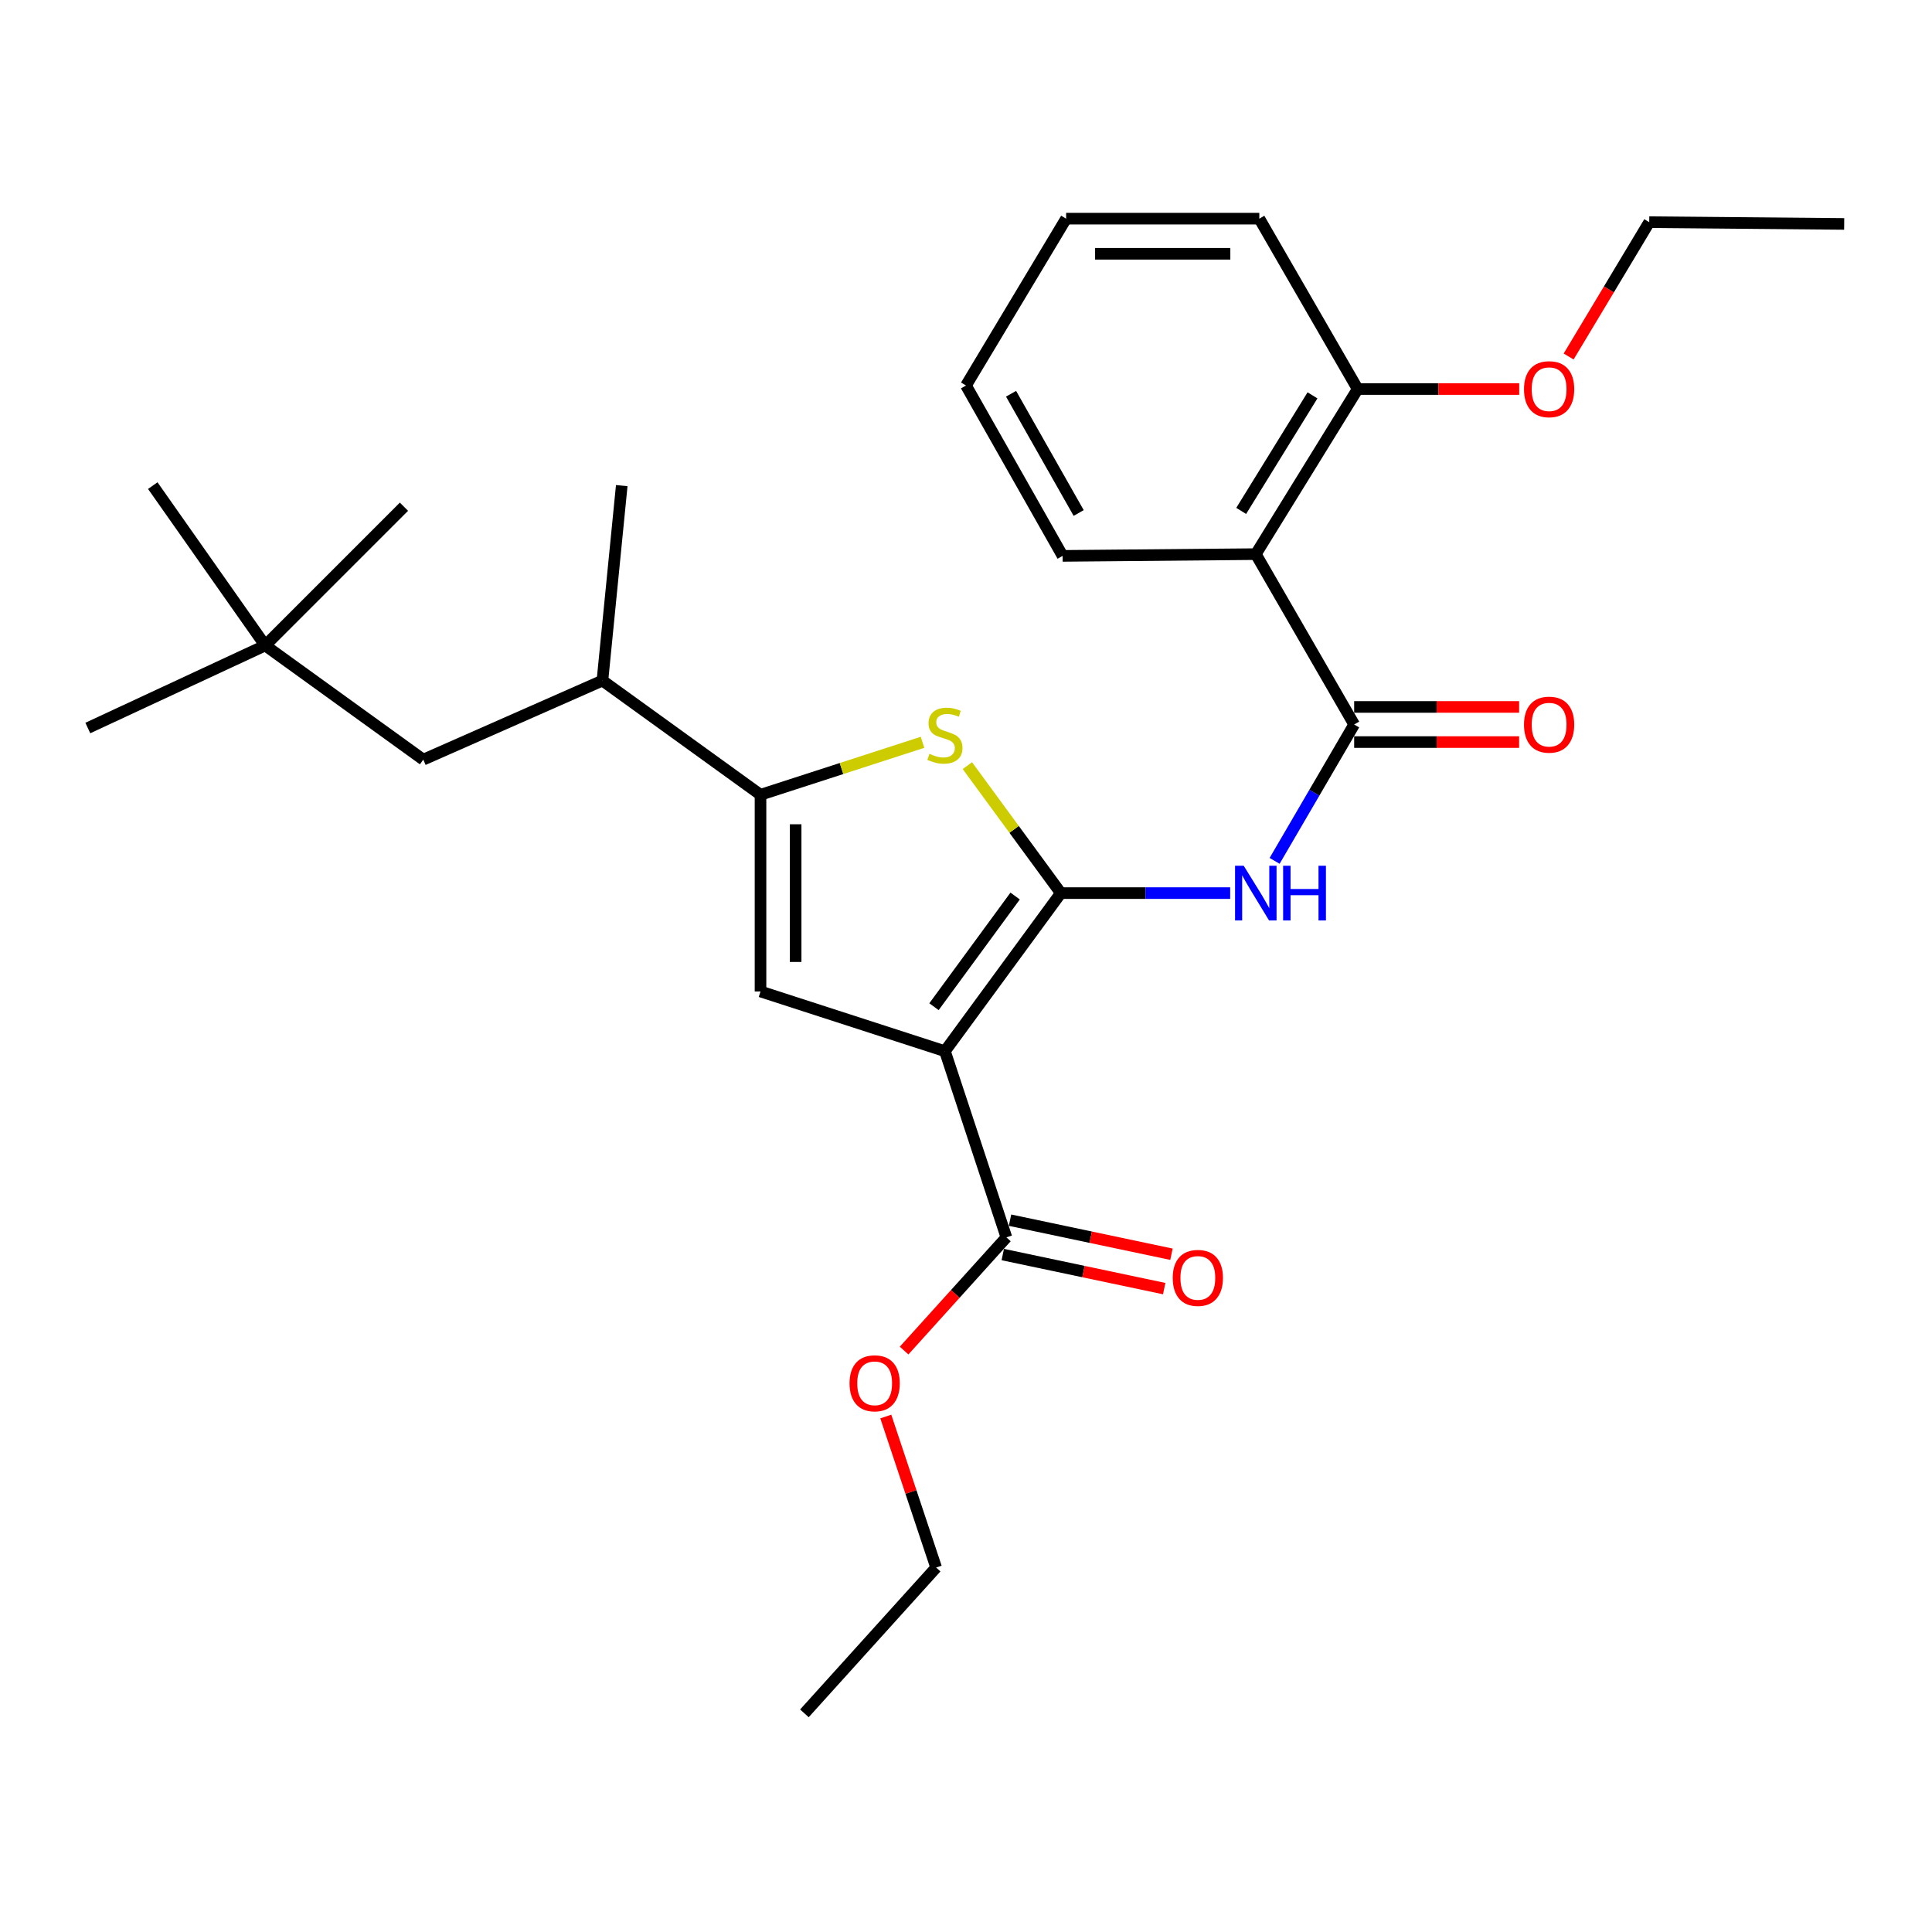 <?xml version='1.0' encoding='iso-8859-1'?>
<svg version='1.1' baseProfile='full'
              xmlns='http://www.w3.org/2000/svg'
                      xmlns:rdkit='http://www.rdkit.org/xml'
                      xmlns:xlink='http://www.w3.org/1999/xlink'
                  xml:space='preserve'
width='1000px' height='1000px' viewBox='0 0 1000 1000'>
<!-- END OF HEADER -->
<rect style='opacity:1.0;fill:#FFFFFF;stroke:none' width='1000' height='1000' x='0' y='0'> </rect>
<path class='bond-0' d='M 393.639,411.368 L 393.639,513.183' style='fill:none;fill-rule:evenodd;stroke:#000000;stroke-width:6px;stroke-linecap:butt;stroke-linejoin:miter;stroke-opacity:1' />
<path class='bond-0' d='M 411.822,426.64 L 411.822,497.91' style='fill:none;fill-rule:evenodd;stroke:#000000;stroke-width:6px;stroke-linecap:butt;stroke-linejoin:miter;stroke-opacity:1' />
<path class='bond-1' d='M 393.639,411.368 L 435.571,397.789' style='fill:none;fill-rule:evenodd;stroke:#000000;stroke-width:6px;stroke-linecap:butt;stroke-linejoin:miter;stroke-opacity:1' />
<path class='bond-1' d='M 435.571,397.789 L 477.502,384.209' style='fill:none;fill-rule:evenodd;stroke:#CCCC00;stroke-width:6px;stroke-linecap:butt;stroke-linejoin:miter;stroke-opacity:1' />
<path class='bond-2' d='M 393.639,411.368 L 311.816,352.273' style='fill:none;fill-rule:evenodd;stroke:#000000;stroke-width:6px;stroke-linecap:butt;stroke-linejoin:miter;stroke-opacity:1' />
<path class='bond-3' d='M 393.639,513.183 L 489.09,544.094' style='fill:none;fill-rule:evenodd;stroke:#000000;stroke-width:6px;stroke-linecap:butt;stroke-linejoin:miter;stroke-opacity:1' />
<path class='bond-4' d='M 489.09,544.094 L 549.094,462.27' style='fill:none;fill-rule:evenodd;stroke:#000000;stroke-width:6px;stroke-linecap:butt;stroke-linejoin:miter;stroke-opacity:1' />
<path class='bond-4' d='M 483.428,521.068 L 525.431,463.791' style='fill:none;fill-rule:evenodd;stroke:#000000;stroke-width:6px;stroke-linecap:butt;stroke-linejoin:miter;stroke-opacity:1' />
<path class='bond-5' d='M 489.09,544.094 L 520.91,640.454' style='fill:none;fill-rule:evenodd;stroke:#000000;stroke-width:6px;stroke-linecap:butt;stroke-linejoin:miter;stroke-opacity:1' />
<path class='bond-6' d='M 549.094,462.27 L 524.9,429.283' style='fill:none;fill-rule:evenodd;stroke:#000000;stroke-width:6px;stroke-linecap:butt;stroke-linejoin:miter;stroke-opacity:1' />
<path class='bond-6' d='M 524.9,429.283 L 500.707,396.295' style='fill:none;fill-rule:evenodd;stroke:#CCCC00;stroke-width:6px;stroke-linecap:butt;stroke-linejoin:miter;stroke-opacity:1' />
<path class='bond-7' d='M 549.094,462.27 L 592.916,462.27' style='fill:none;fill-rule:evenodd;stroke:#000000;stroke-width:6px;stroke-linecap:butt;stroke-linejoin:miter;stroke-opacity:1' />
<path class='bond-7' d='M 592.916,462.27 L 636.737,462.27' style='fill:none;fill-rule:evenodd;stroke:#0000FF;stroke-width:6px;stroke-linecap:butt;stroke-linejoin:miter;stroke-opacity:1' />
<path class='bond-8' d='M 659.734,445.584 L 680.323,410.293' style='fill:none;fill-rule:evenodd;stroke:#0000FF;stroke-width:6px;stroke-linecap:butt;stroke-linejoin:miter;stroke-opacity:1' />
<path class='bond-8' d='M 680.323,410.293 L 700.912,375.002' style='fill:none;fill-rule:evenodd;stroke:#000000;stroke-width:6px;stroke-linecap:butt;stroke-linejoin:miter;stroke-opacity:1' />
<path class='bond-9' d='M 520.91,640.454 L 494.436,669.752' style='fill:none;fill-rule:evenodd;stroke:#000000;stroke-width:6px;stroke-linecap:butt;stroke-linejoin:miter;stroke-opacity:1' />
<path class='bond-9' d='M 494.436,669.752 L 467.961,699.051' style='fill:none;fill-rule:evenodd;stroke:#FF0000;stroke-width:6px;stroke-linecap:butt;stroke-linejoin:miter;stroke-opacity:1' />
<path class='bond-10' d='M 519.033,649.349 L 560.811,658.166' style='fill:none;fill-rule:evenodd;stroke:#000000;stroke-width:6px;stroke-linecap:butt;stroke-linejoin:miter;stroke-opacity:1' />
<path class='bond-10' d='M 560.811,658.166 L 602.589,666.982' style='fill:none;fill-rule:evenodd;stroke:#FF0000;stroke-width:6px;stroke-linecap:butt;stroke-linejoin:miter;stroke-opacity:1' />
<path class='bond-10' d='M 522.788,631.558 L 564.566,640.375' style='fill:none;fill-rule:evenodd;stroke:#000000;stroke-width:6px;stroke-linecap:butt;stroke-linejoin:miter;stroke-opacity:1' />
<path class='bond-10' d='M 564.566,640.375 L 606.343,649.191' style='fill:none;fill-rule:evenodd;stroke:#FF0000;stroke-width:6px;stroke-linecap:butt;stroke-linejoin:miter;stroke-opacity:1' />
<path class='bond-11' d='M 458.483,733.189 L 471.514,772.276' style='fill:none;fill-rule:evenodd;stroke:#FF0000;stroke-width:6px;stroke-linecap:butt;stroke-linejoin:miter;stroke-opacity:1' />
<path class='bond-11' d='M 471.514,772.276 L 484.544,811.364' style='fill:none;fill-rule:evenodd;stroke:#000000;stroke-width:6px;stroke-linecap:butt;stroke-linejoin:miter;stroke-opacity:1' />
<path class='bond-12' d='M 484.544,811.364 L 416.358,886.824' style='fill:none;fill-rule:evenodd;stroke:#000000;stroke-width:6px;stroke-linecap:butt;stroke-linejoin:miter;stroke-opacity:1' />
<path class='bond-13' d='M 700.912,375.002 L 650,286.814' style='fill:none;fill-rule:evenodd;stroke:#000000;stroke-width:6px;stroke-linecap:butt;stroke-linejoin:miter;stroke-opacity:1' />
<path class='bond-14' d='M 700.912,384.093 L 743.604,384.093' style='fill:none;fill-rule:evenodd;stroke:#000000;stroke-width:6px;stroke-linecap:butt;stroke-linejoin:miter;stroke-opacity:1' />
<path class='bond-14' d='M 743.604,384.093 L 786.295,384.093' style='fill:none;fill-rule:evenodd;stroke:#FF0000;stroke-width:6px;stroke-linecap:butt;stroke-linejoin:miter;stroke-opacity:1' />
<path class='bond-14' d='M 700.912,365.91 L 743.604,365.91' style='fill:none;fill-rule:evenodd;stroke:#000000;stroke-width:6px;stroke-linecap:butt;stroke-linejoin:miter;stroke-opacity:1' />
<path class='bond-14' d='M 743.604,365.91 L 786.295,365.91' style='fill:none;fill-rule:evenodd;stroke:#FF0000;stroke-width:6px;stroke-linecap:butt;stroke-linejoin:miter;stroke-opacity:1' />
<path class='bond-15' d='M 650,286.814 L 702.731,201.364' style='fill:none;fill-rule:evenodd;stroke:#000000;stroke-width:6px;stroke-linecap:butt;stroke-linejoin:miter;stroke-opacity:1' />
<path class='bond-15' d='M 642.436,264.448 L 679.347,204.633' style='fill:none;fill-rule:evenodd;stroke:#000000;stroke-width:6px;stroke-linecap:butt;stroke-linejoin:miter;stroke-opacity:1' />
<path class='bond-16' d='M 650,286.814 L 550.003,287.723' style='fill:none;fill-rule:evenodd;stroke:#000000;stroke-width:6px;stroke-linecap:butt;stroke-linejoin:miter;stroke-opacity:1' />
<path class='bond-17' d='M 702.731,201.364 L 651.818,113.176' style='fill:none;fill-rule:evenodd;stroke:#000000;stroke-width:6px;stroke-linecap:butt;stroke-linejoin:miter;stroke-opacity:1' />
<path class='bond-18' d='M 702.731,201.364 L 744.536,201.364' style='fill:none;fill-rule:evenodd;stroke:#000000;stroke-width:6px;stroke-linecap:butt;stroke-linejoin:miter;stroke-opacity:1' />
<path class='bond-18' d='M 744.536,201.364 L 786.341,201.364' style='fill:none;fill-rule:evenodd;stroke:#FF0000;stroke-width:6px;stroke-linecap:butt;stroke-linejoin:miter;stroke-opacity:1' />
<path class='bond-19' d='M 550.003,287.723 L 500,199.546' style='fill:none;fill-rule:evenodd;stroke:#000000;stroke-width:6px;stroke-linecap:butt;stroke-linejoin:miter;stroke-opacity:1' />
<path class='bond-19' d='M 558.32,265.527 L 523.317,203.803' style='fill:none;fill-rule:evenodd;stroke:#000000;stroke-width:6px;stroke-linecap:butt;stroke-linejoin:miter;stroke-opacity:1' />
<path class='bond-20' d='M 651.818,113.176 L 551.822,113.176' style='fill:none;fill-rule:evenodd;stroke:#000000;stroke-width:6px;stroke-linecap:butt;stroke-linejoin:miter;stroke-opacity:1' />
<path class='bond-20' d='M 636.819,131.359 L 566.821,131.359' style='fill:none;fill-rule:evenodd;stroke:#000000;stroke-width:6px;stroke-linecap:butt;stroke-linejoin:miter;stroke-opacity:1' />
<path class='bond-21' d='M 311.816,352.273 L 219.092,393.185' style='fill:none;fill-rule:evenodd;stroke:#000000;stroke-width:6px;stroke-linecap:butt;stroke-linejoin:miter;stroke-opacity:1' />
<path class='bond-22' d='M 311.816,352.273 L 321.816,251.357' style='fill:none;fill-rule:evenodd;stroke:#000000;stroke-width:6px;stroke-linecap:butt;stroke-linejoin:miter;stroke-opacity:1' />
<path class='bond-23' d='M 219.092,393.185 L 137.269,334.09' style='fill:none;fill-rule:evenodd;stroke:#000000;stroke-width:6px;stroke-linecap:butt;stroke-linejoin:miter;stroke-opacity:1' />
<path class='bond-24' d='M 137.269,334.09 L 45.455,376.82' style='fill:none;fill-rule:evenodd;stroke:#000000;stroke-width:6px;stroke-linecap:butt;stroke-linejoin:miter;stroke-opacity:1' />
<path class='bond-25' d='M 137.269,334.09 L 79.073,251.357' style='fill:none;fill-rule:evenodd;stroke:#000000;stroke-width:6px;stroke-linecap:butt;stroke-linejoin:miter;stroke-opacity:1' />
<path class='bond-26' d='M 137.269,334.09 L 209.092,262.267' style='fill:none;fill-rule:evenodd;stroke:#000000;stroke-width:6px;stroke-linecap:butt;stroke-linejoin:miter;stroke-opacity:1' />
<path class='bond-27' d='M 811.921,184.526 L 832.78,149.76' style='fill:none;fill-rule:evenodd;stroke:#FF0000;stroke-width:6px;stroke-linecap:butt;stroke-linejoin:miter;stroke-opacity:1' />
<path class='bond-27' d='M 832.78,149.76 L 853.64,114.995' style='fill:none;fill-rule:evenodd;stroke:#000000;stroke-width:6px;stroke-linecap:butt;stroke-linejoin:miter;stroke-opacity:1' />
<path class='bond-28' d='M 500,199.546 L 551.822,113.176' style='fill:none;fill-rule:evenodd;stroke:#000000;stroke-width:6px;stroke-linecap:butt;stroke-linejoin:miter;stroke-opacity:1' />
<path class='bond-29' d='M 853.64,114.995 L 954.545,115.904' style='fill:none;fill-rule:evenodd;stroke:#000000;stroke-width:6px;stroke-linecap:butt;stroke-linejoin:miter;stroke-opacity:1' />
<path  class='atom-4' d='M 481.09 390.177
Q 481.41 390.297, 482.73 390.857
Q 484.05 391.417, 485.49 391.777
Q 486.97 392.097, 488.41 392.097
Q 491.09 392.097, 492.65 390.817
Q 494.21 389.497, 494.21 387.217
Q 494.21 385.657, 493.41 384.697
Q 492.65 383.737, 491.45 383.217
Q 490.25 382.697, 488.25 382.097
Q 485.73 381.337, 484.21 380.617
Q 482.73 379.897, 481.65 378.377
Q 480.61 376.857, 480.61 374.297
Q 480.61 370.737, 483.01 368.537
Q 485.45 366.337, 490.25 366.337
Q 493.53 366.337, 497.25 367.897
L 496.33 370.977
Q 492.93 369.577, 490.37 369.577
Q 487.61 369.577, 486.09 370.737
Q 484.57 371.857, 484.61 373.817
Q 484.61 375.337, 485.37 376.257
Q 486.17 377.177, 487.29 377.697
Q 488.45 378.217, 490.37 378.817
Q 492.93 379.617, 494.45 380.417
Q 495.97 381.217, 497.05 382.857
Q 498.17 384.457, 498.17 387.217
Q 498.17 391.137, 495.53 393.257
Q 492.93 395.337, 488.57 395.337
Q 486.05 395.337, 484.13 394.777
Q 482.25 394.257, 480.01 393.337
L 481.09 390.177
' fill='#CCCC00'/>
<path  class='atom-5' d='M 643.74 448.11
L 653.02 463.11
Q 653.94 464.59, 655.42 467.27
Q 656.9 469.95, 656.98 470.11
L 656.98 448.11
L 660.74 448.11
L 660.74 476.43
L 656.86 476.43
L 646.9 460.03
Q 645.74 458.11, 644.5 455.91
Q 643.3 453.71, 642.94 453.03
L 642.94 476.43
L 639.26 476.43
L 639.26 448.11
L 643.74 448.11
' fill='#0000FF'/>
<path  class='atom-5' d='M 664.14 448.11
L 667.98 448.11
L 667.98 460.15
L 682.46 460.15
L 682.46 448.11
L 686.3 448.11
L 686.3 476.43
L 682.46 476.43
L 682.46 463.35
L 667.98 463.35
L 667.98 476.43
L 664.14 476.43
L 664.14 448.11
' fill='#0000FF'/>
<path  class='atom-7' d='M 439.724 715.993
Q 439.724 709.193, 443.084 705.393
Q 446.444 701.593, 452.724 701.593
Q 459.004 701.593, 462.364 705.393
Q 465.724 709.193, 465.724 715.993
Q 465.724 722.873, 462.324 726.793
Q 458.924 730.673, 452.724 730.673
Q 446.484 730.673, 443.084 726.793
Q 439.724 722.913, 439.724 715.993
M 452.724 727.473
Q 457.044 727.473, 459.364 724.593
Q 461.724 721.673, 461.724 715.993
Q 461.724 710.433, 459.364 707.633
Q 457.044 704.793, 452.724 704.793
Q 448.404 704.793, 446.044 707.593
Q 443.724 710.393, 443.724 715.993
Q 443.724 721.713, 446.044 724.593
Q 448.404 727.473, 452.724 727.473
' fill='#FF0000'/>
<path  class='atom-9' d='M 606.998 661.444
Q 606.998 654.644, 610.358 650.844
Q 613.718 647.044, 619.998 647.044
Q 626.278 647.044, 629.638 650.844
Q 632.998 654.644, 632.998 661.444
Q 632.998 668.324, 629.598 672.244
Q 626.198 676.124, 619.998 676.124
Q 613.758 676.124, 610.358 672.244
Q 606.998 668.364, 606.998 661.444
M 619.998 672.924
Q 624.318 672.924, 626.638 670.044
Q 628.998 667.124, 628.998 661.444
Q 628.998 655.884, 626.638 653.084
Q 624.318 650.244, 619.998 650.244
Q 615.678 650.244, 613.318 653.044
Q 610.998 655.844, 610.998 661.444
Q 610.998 667.164, 613.318 670.044
Q 615.678 672.924, 619.998 672.924
' fill='#FF0000'/>
<path  class='atom-12' d='M 788.818 375.082
Q 788.818 368.282, 792.178 364.482
Q 795.538 360.682, 801.818 360.682
Q 808.098 360.682, 811.458 364.482
Q 814.818 368.282, 814.818 375.082
Q 814.818 381.962, 811.418 385.882
Q 808.018 389.762, 801.818 389.762
Q 795.578 389.762, 792.178 385.882
Q 788.818 382.002, 788.818 375.082
M 801.818 386.562
Q 806.138 386.562, 808.458 383.682
Q 810.818 380.762, 810.818 375.082
Q 810.818 369.522, 808.458 366.722
Q 806.138 363.882, 801.818 363.882
Q 797.498 363.882, 795.138 366.682
Q 792.818 369.482, 792.818 375.082
Q 792.818 380.802, 795.138 383.682
Q 797.498 386.562, 801.818 386.562
' fill='#FF0000'/>
<path  class='atom-24' d='M 788.818 201.444
Q 788.818 194.644, 792.178 190.844
Q 795.538 187.044, 801.818 187.044
Q 808.098 187.044, 811.458 190.844
Q 814.818 194.644, 814.818 201.444
Q 814.818 208.324, 811.418 212.244
Q 808.018 216.124, 801.818 216.124
Q 795.578 216.124, 792.178 212.244
Q 788.818 208.364, 788.818 201.444
M 801.818 212.924
Q 806.138 212.924, 808.458 210.044
Q 810.818 207.124, 810.818 201.444
Q 810.818 195.884, 808.458 193.084
Q 806.138 190.244, 801.818 190.244
Q 797.498 190.244, 795.138 193.044
Q 792.818 195.844, 792.818 201.444
Q 792.818 207.164, 795.138 210.044
Q 797.498 212.924, 801.818 212.924
' fill='#FF0000'/>
</svg>

